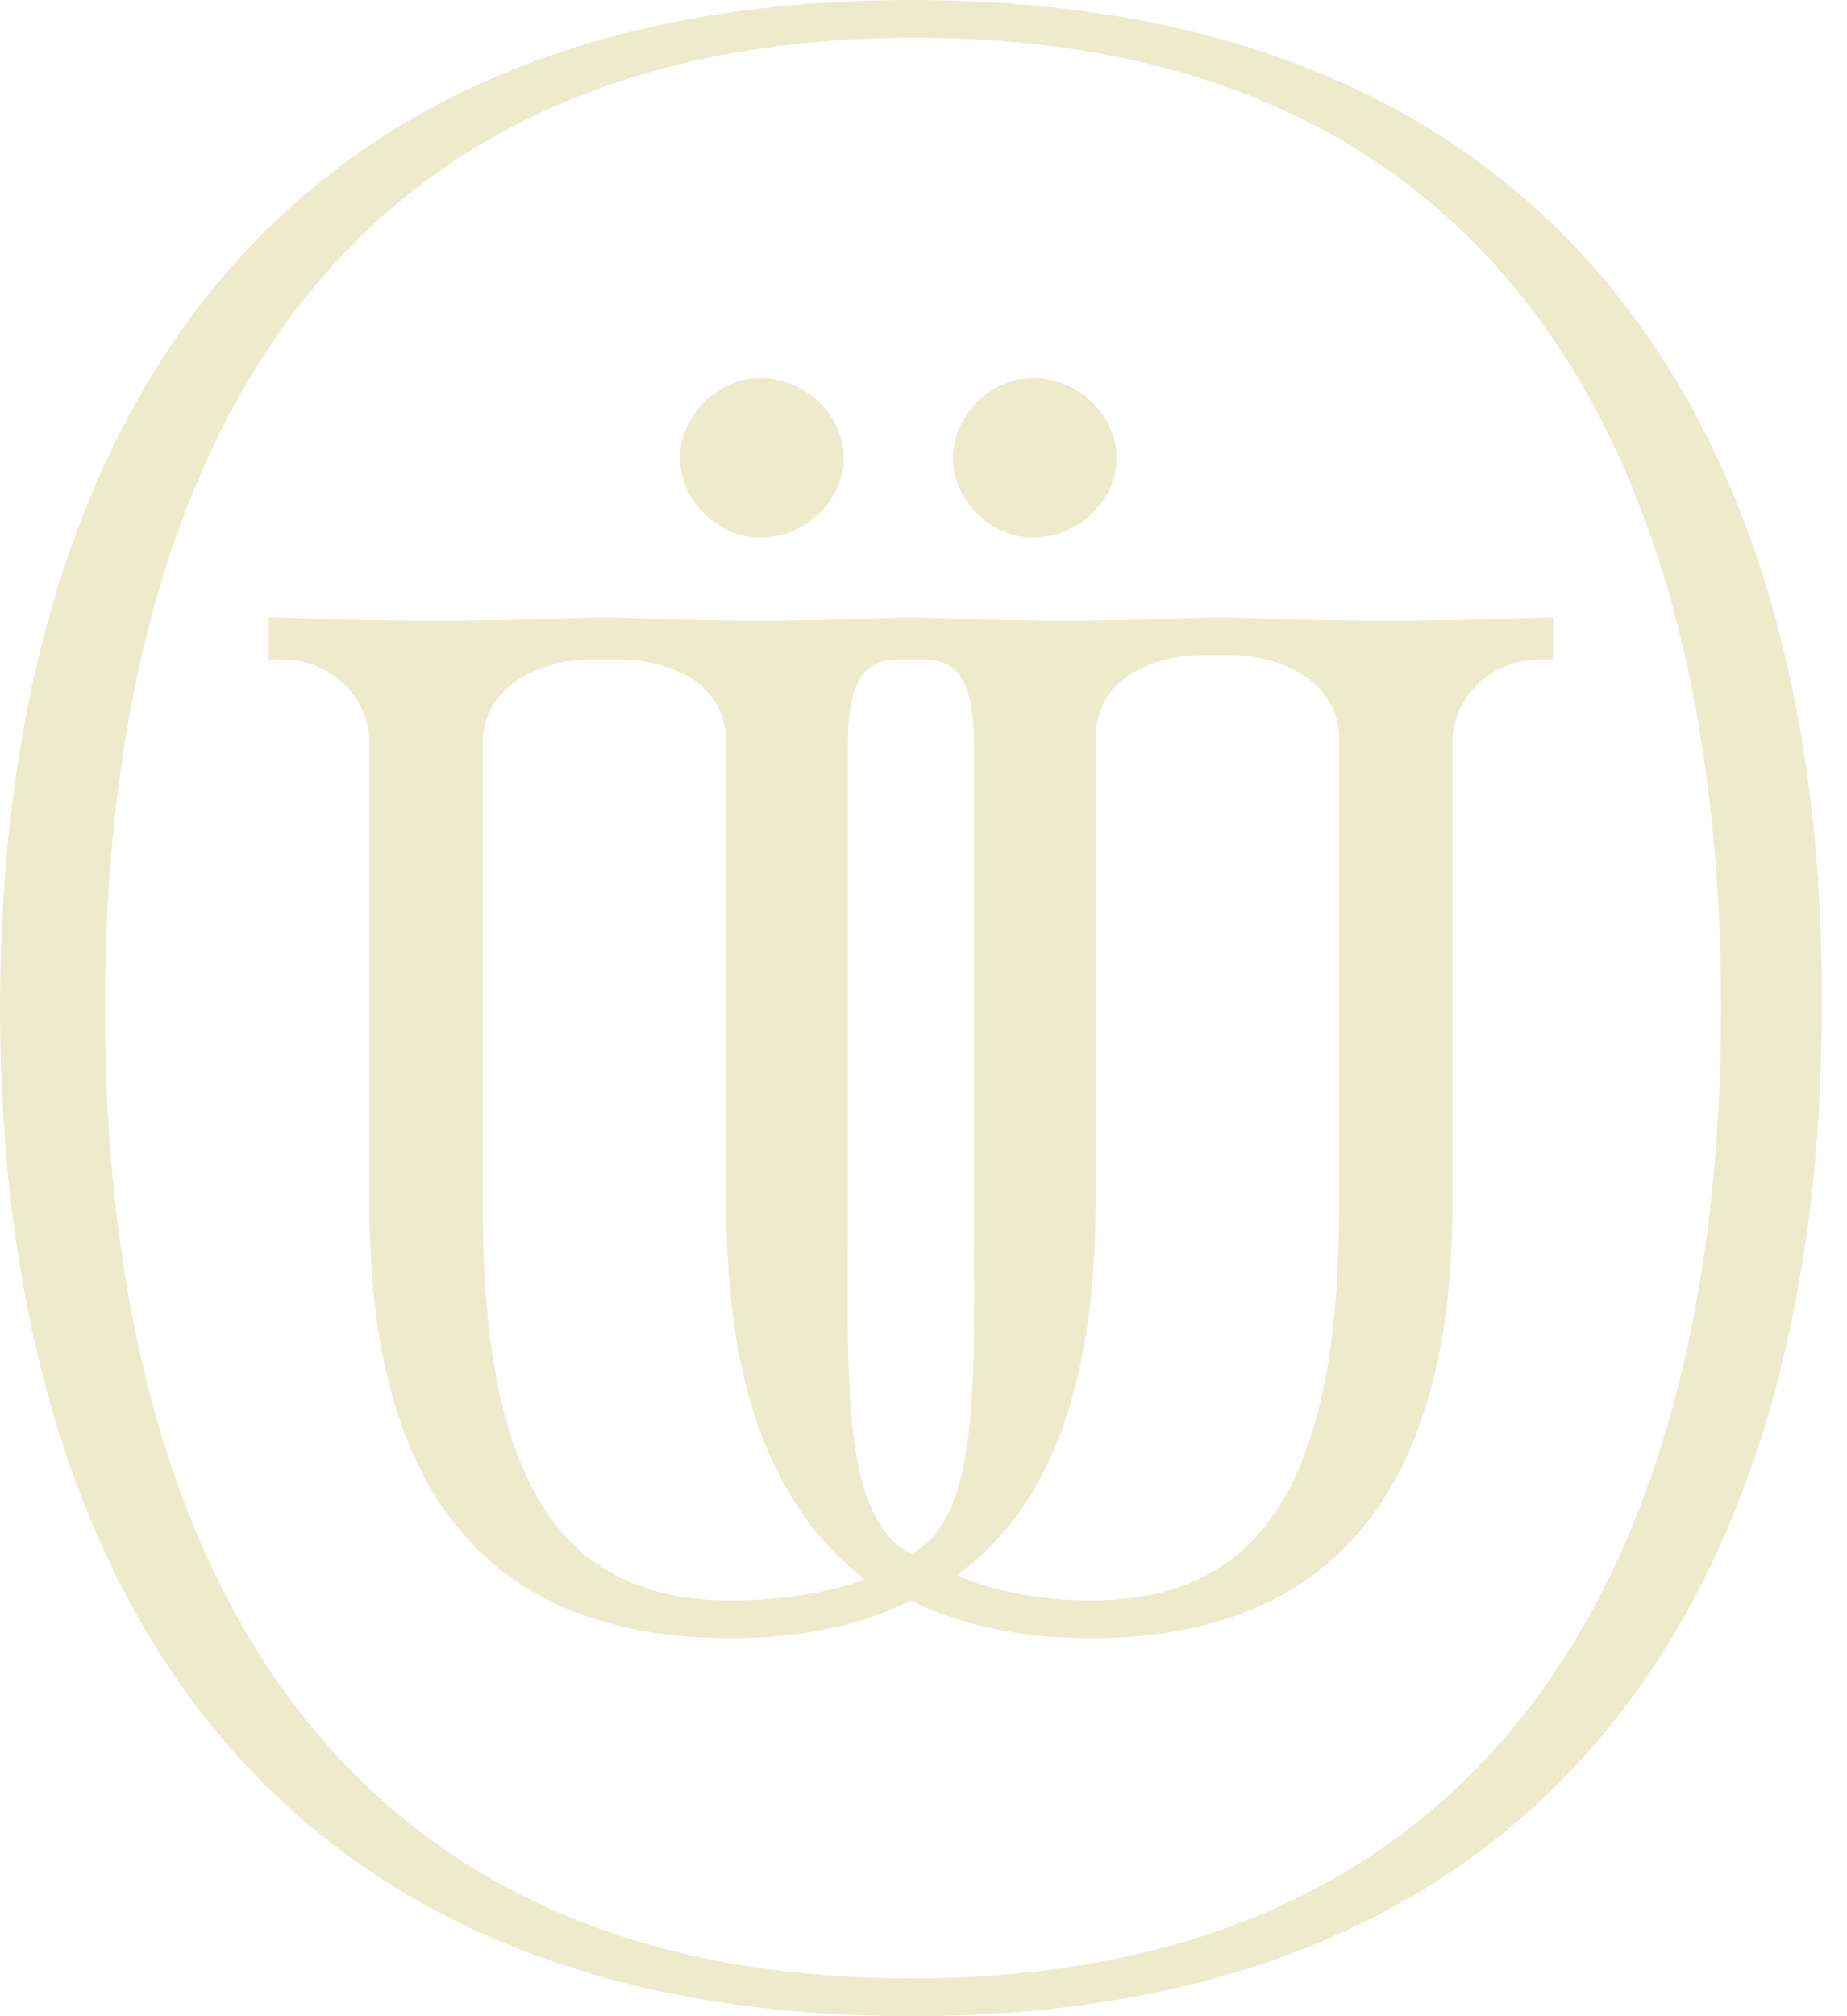 <?xml version="1.0" encoding="utf-8"?>
<!-- Generator: Adobe Illustrator 27.0.0, SVG Export Plug-In . SVG Version: 6.00 Build 0)  -->
<svg version="1.1" xmlns="http://www.w3.org/2000/svg" xmlns:xlink="http://www.w3.org/1999/xlink" x="0px" y="0px"
	 viewBox="0 0 44 48" enable-background="new 0 0 44 48" xml:space="preserve">
<path fill-rule="evenodd" clip-rule="evenodd" fill="#EDEBCC" d="M24.6,12.8c1.1,0,2-0.9,2-1.9c0-1-0.9-1.9-2-1.9
	c-1,0-1.9,0.9-1.9,1.9C22.7,11.9,23.6,12.8,24.6,12.8"/>
<path fill-rule="evenodd" clip-rule="evenodd" fill="#EDEBCC" d="M18.1,12.8c1.1,0,2-0.9,2-1.9c0-1-0.9-1.9-2-1.9
	c-1,0-1.9,0.9-1.9,1.9C16.2,11.9,17.1,12.8,18.1,12.8"/>
<path fill-rule="evenodd" clip-rule="evenodd" fill="#EDEBCC" d="M36.7,14.7c-2.3,0.1-5,0.1-7.3,0h-0.7c-2.4,0.1-4.3,0.1-6.7,0h-0.3
	h-0.3c-2.4,0.1-4.3,0.1-6.7,0h-0.7c-2.3,0.1-5,0.1-7.3,0l-0.3,0v1h0.3c1.2,0,2.1,0.9,2.1,2v11c0,6.9,2.9,10.3,8.6,10.3
	c1.7,0,3.1-0.3,4.3-0.9c1.2,0.6,2.6,0.9,4.3,0.9c5.7,0,8.6-3.5,8.6-10.3v-11c0-1.1,0.9-2,2.1-2H37v-1L36.7,14.7z M17.4,38.1
	c-4.1,0-5.9-2.9-5.9-9.4v-11c0-1.4,1.4-2,2.6-2h0.6c1.2,0,2.6,0.5,2.6,2v11c0,4.3,1.1,7.2,3.3,8.9C19.8,37.9,18.7,38.1,17.4,38.1
	L17.4,38.1z M21.7,37c-1.7-0.9-1.5-4.3-1.5-8.3v-11c0-1.5,0.4-2,1.2-2h0.3h0.3c0.8,0,1.2,0.5,1.2,2v11C23.2,32.7,23.4,36.1,21.7,37
	L21.7,37z M31.9,28.7c0,6.5-1.8,9.4-5.9,9.4c-1.2,0-2.3-0.2-3.2-0.6c2.2-1.6,3.3-4.5,3.3-8.9v-11c0-1.5,1.4-2,2.6-2h0.6
	c1.2,0,2.6,0.6,2.6,2V28.7z"/>
<path fill-rule="evenodd" clip-rule="evenodd" fill="#EDEBCC" d="M21.7,0C6,0,0,10.7,0,24c0,13.3,6,24,21.7,24s21.7-10.7,21.7-24
	C43.5,10.7,37.5,0,21.7,0 M21.7,47.1C7.8,47.1,2.5,37,2.5,24c0-13,5.3-23.1,19.3-23.1S41,11,41,24C41,37,35.7,47.1,21.7,47.1"/>
</svg>
